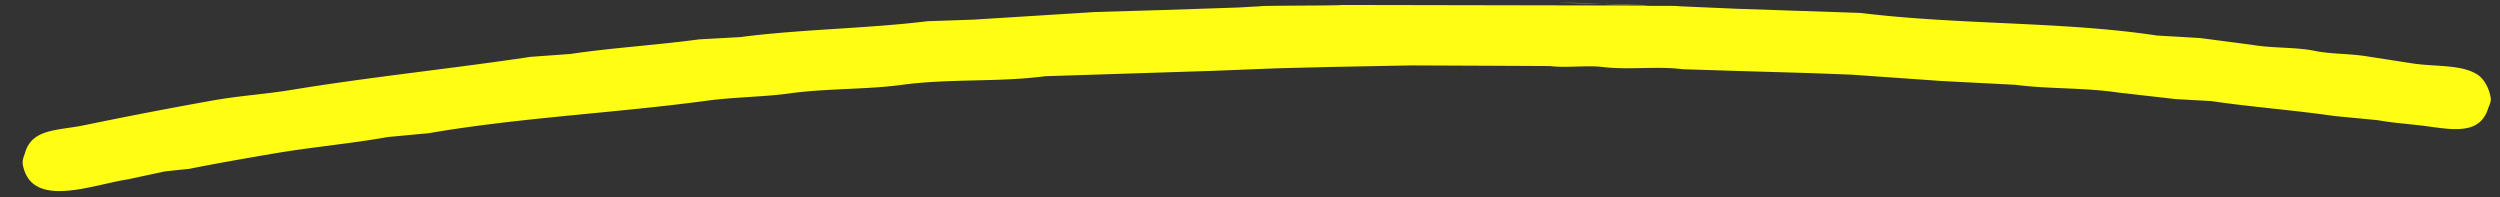 <svg xmlns="http://www.w3.org/2000/svg" xml:space="preserve" width="279" height="22"><rect width="100%" height="100%" fill="#333333" stroke="none"/><path fill="#FFFD14" fill-rule="evenodd" d="m174.094.306 4.725.121c-1.249-.055-2.492-.11-4.725-.121zm4.724.12c1.234.054 2.475.107 4.684.12l-4.684-.12zm99.133 10.426c-.182-1.029-.717-2.037-1.461-2.521-1.771-1.149-4.594-.868-7.164-1.242l-5.523-.853c-2.035-.28-3.646-.189-5.525-.568-2.133-.43-4.71-.267-7.021-.674l-5.702-.746-4.847-.284c-10.527-1.589-22.084-1.165-33.075-2.521L193.875.981l-6.522-.284c.023-.083-3.873.003-3.85-.08L149.707.555c.023.083-9.032.059-9.009.142l-2.566.143-8.482.283-7.342.214c-4.538.283-9.077.567-13.615.852l-5.168.178c-6.827.834-14.249.897-20.921 1.775l-4.562.249c-4.625.631-9.857.954-14.399 1.633l-4.419.319C50.46 7.656 41.269 8.596 32.741 9.999c-3.279.54-5.899.658-9.16 1.243a539.623 539.623 0 0 0-14.185 2.734c-2.935.61-5.788.344-6.594 3.054-.122.408-.355.848-.25 1.385.977 4.959 7.715 2.207 11.726 1.598l4.134-.888 2.708-.284c2.912-.585 6.455-1.201 9.409-1.704 4.326-.737 8.611-1.104 12.76-1.847l4.562-.426c10.01-1.732 20.648-2.231 31.008-3.622 3.196-.429 6.295-.411 9.231-.816 4.161-.575 8.641-.423 12.582-.959 5.229-.712 10.895-.28 15.932-.959l18.818-.604 7.163-.284 5.668-.142 9.266-.178 8.127.035 7.307.036c1.938.232 4.125-.114 5.916.106 2.895.356 6.051-.125 8.91.248l6.771.213 7.343.214 4.704.177 10.087.711 8.269.426c3.605.478 7.57.297 11.369.853l6.523.745c1.307.071 2.613.143 3.92.213 4.367.652 9.451 1.039 13.758 1.669l4.811.462c1.911.348 3.654.417 5.738.71 3.021.426 5.705.776 6.594-1.988.113-.351.381-.74.285-1.278z" clip-rule="evenodd"/></svg>